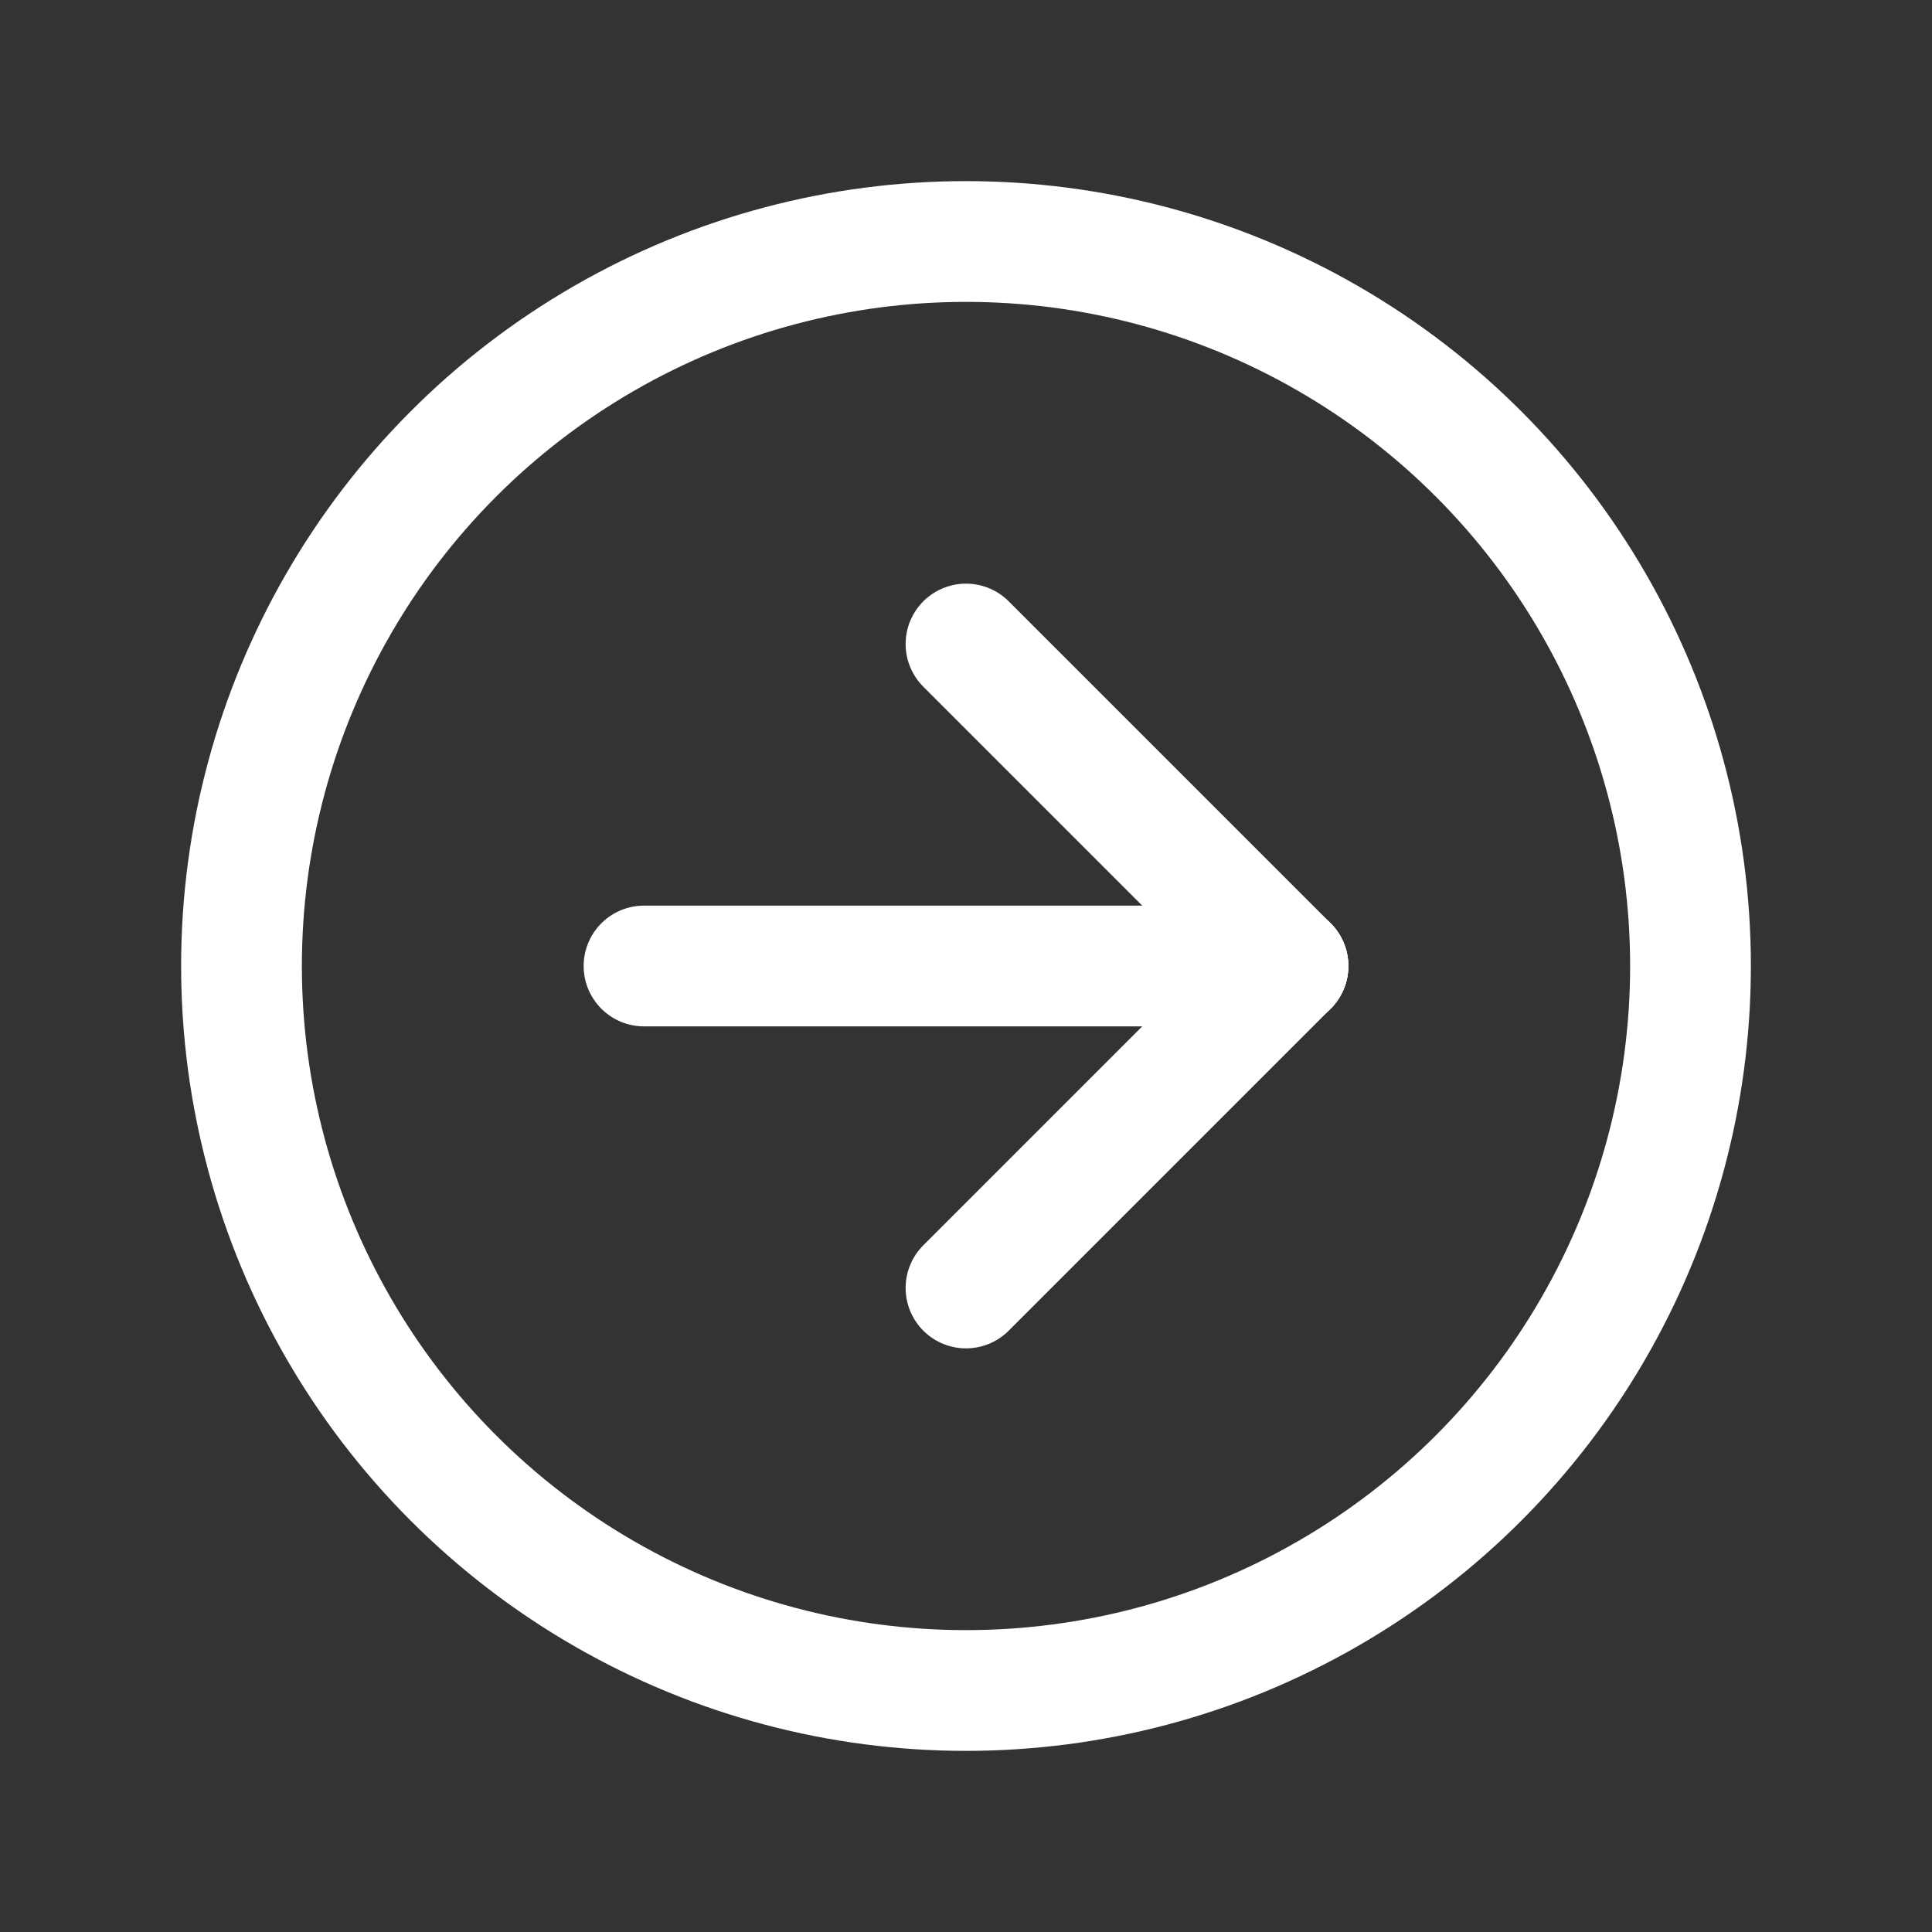 <?xml version="1.0" encoding="UTF-8"?><svg id="_レイヤー_2" xmlns="http://www.w3.org/2000/svg" viewBox="0 0 44 44"><rect x="0" y="0" width="44" height="44" fill="#333333" stroke="none"/><defs><style>.cls-1,.cls-2{fill:none;}.cls-2{stroke:#fff;stroke-linecap:round;stroke-linejoin:round;stroke-width:2.75px;}</style></defs><g id="_03"><g id="icon-arrow-circle-wht"><path class="cls-1" d="m0,44V0h44v44H0Z"/><circle class="cls-2" cx="22" cy="22" r="16.5"/><line class="cls-2" x1="22" y1="29.333" x2="29.333" y2="22"/><line class="cls-2" x1="14.667" y1="22" x2="29.333" y2="22"/><line class="cls-2" x1="22" y1="14.667" x2="29.333" y2="22"/></g></g></svg>